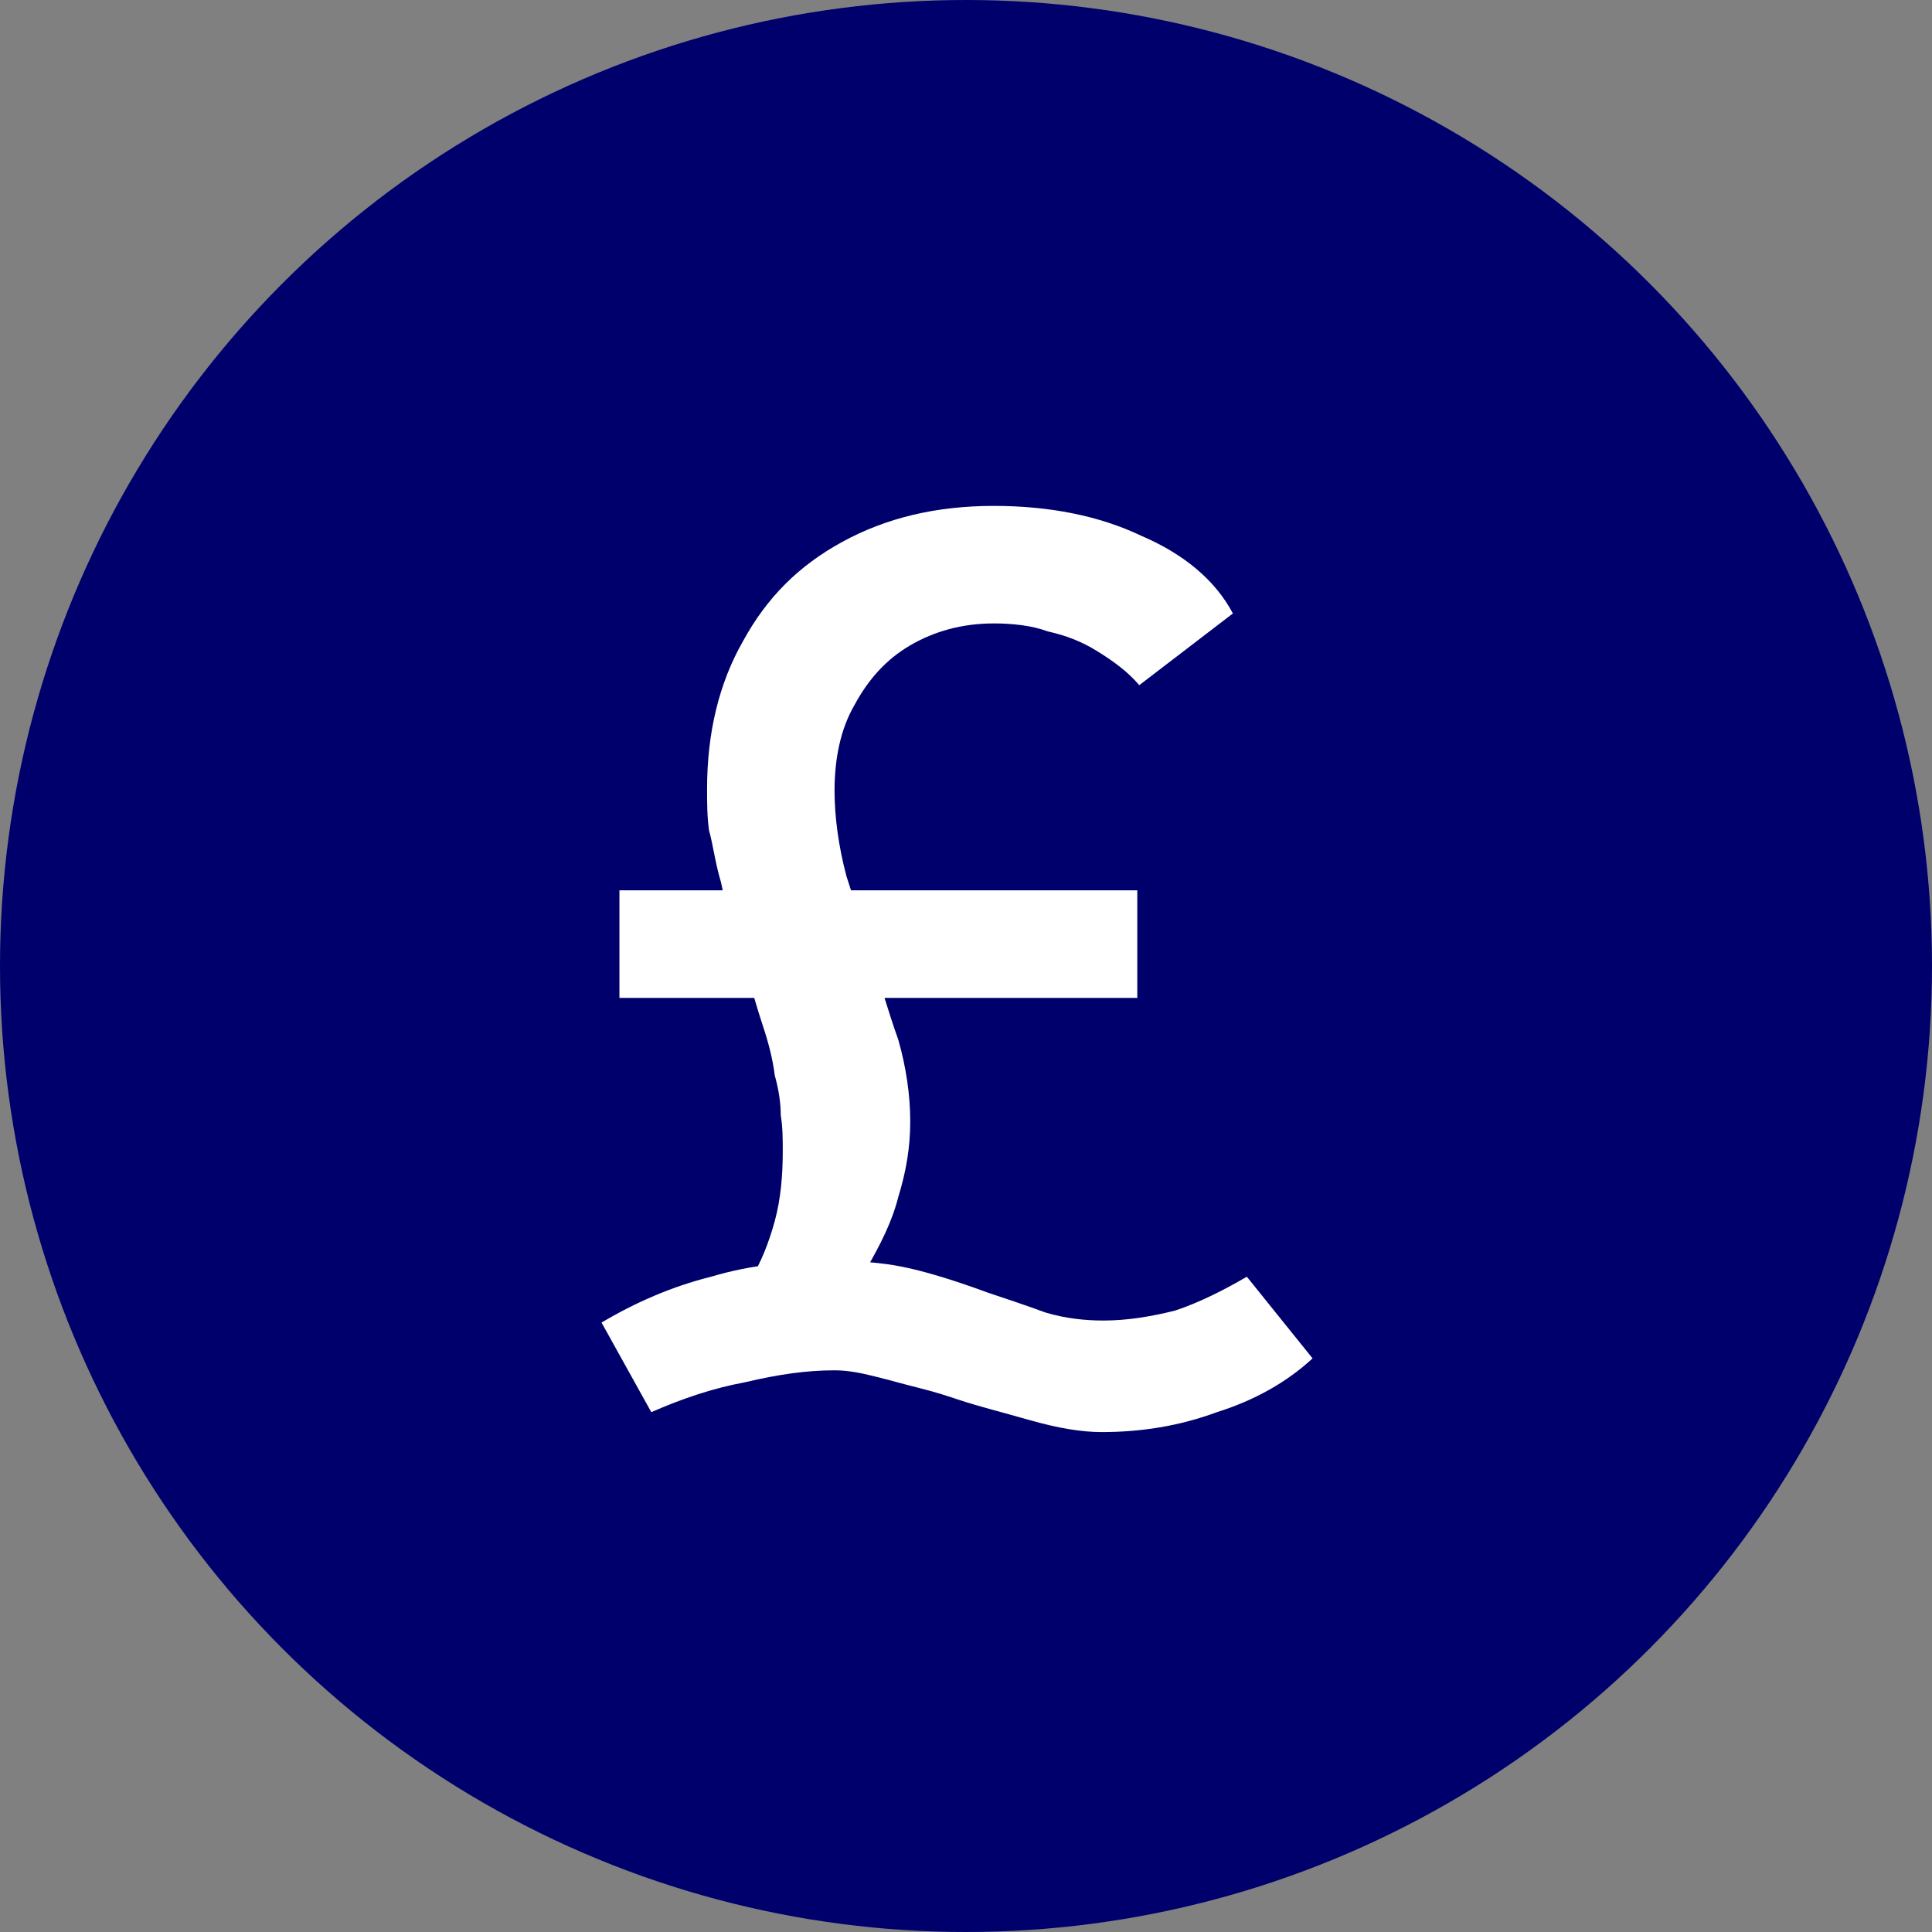 <?xml version="1.0" encoding="utf-8"?>
<!-- Generator: Adobe Illustrator 27.8.1, SVG Export Plug-In . SVG Version: 6.00 Build 0)  -->
<svg version="1.1" id="Layer_1" xmlns="http://www.w3.org/2000/svg" xmlns:xlink="http://www.w3.org/1999/xlink" x="0px" y="0px"
	 viewBox="0 0 97 97" style="enable-background:new 0 0 97 97;" xml:space="preserve">
<rect x="0" y="0" width="97" height="97" fill="#808080" stroke="none"/>
<style type="text/css">
	.st0{fill:#00006C;}
	.st1{fill:#FFFFFF;}
</style>
<circle class="st0" cx="48.5" cy="48.5" r="48.5"/>
<path class="st1" d="M40.8,67.2l-4.8-1.3c0.6-0.3,1.2-0.9,1.7-1.7c0.5-0.8,0.9-1.8,1.2-2.9s0.4-2.3,0.4-3.5c0-0.6,0-1.2-0.1-1.8
	c0-0.6-0.1-1.3-0.3-2c-0.1-0.8-0.3-1.6-0.6-2.5c-0.3-0.9-0.6-2-1-3.3c-0.5-1.6-0.9-2.9-1.1-3.9c-0.3-1-0.4-1.9-0.6-2.6
	c-0.1-0.7-0.1-1.4-0.1-2.1c0-2.8,0.6-5.3,1.8-7.4c1.2-2.2,2.8-3.8,5-5c2.2-1.2,4.7-1.8,7.6-1.8c2.8,0,5.3,0.5,7.4,1.5
	c2.1,0.9,3.7,2.2,4.6,3.9l-4.7,3.6c-0.6-0.7-1.3-1.2-2.1-1.7c-0.8-0.5-1.6-0.8-2.5-1c-0.8-0.3-1.8-0.4-2.7-0.4c-1.6,0-3,0.4-4.2,1.1
	c-1.2,0.7-2.1,1.7-2.8,3c-0.7,1.2-1,2.7-1,4.3c0,1.3,0.2,2.8,0.6,4.3c0.5,1.5,0.9,2.9,1.3,4.1c0.4,1.3,0.8,2.7,1.3,4.1
	c0.4,1.4,0.6,2.8,0.6,4.1s-0.2,2.5-0.6,3.8c-0.3,1.2-0.9,2.4-1.6,3.6C42.9,64.8,42,66,40.8,67.2z M55.3,71.9c-1,0-2.2-0.2-3.6-0.6
	c-1.4-0.4-2.6-0.7-3.5-1c-0.6-0.2-1.2-0.4-2-0.6c-0.8-0.2-1.5-0.4-2.3-0.6c-0.8-0.2-1.4-0.3-2-0.3c-1.4,0-2.8,0.2-4.5,0.6
	c-1.6,0.3-3.1,0.8-4.7,1.5l-2.5-4.5c1.7-1,3.5-1.8,5.5-2.3c2-0.6,4.1-0.8,6.2-0.8c1.2,0,2.4,0.1,3.4,0.3c1,0.2,2.4,0.6,4.3,1.3
	c0.9,0.3,1.8,0.6,2.9,1c1,0.3,2,0.4,2.9,0.4c1.2,0,2.4-0.2,3.6-0.5c1.2-0.4,2.4-1,3.6-1.7l3.3,4.1c-1.3,1.2-2.9,2.1-4.8,2.7
	C59.2,71.6,57.3,71.9,55.3,71.9z M31.1,50.1v-5.4h26v5.4H31.1z"/>
</svg>